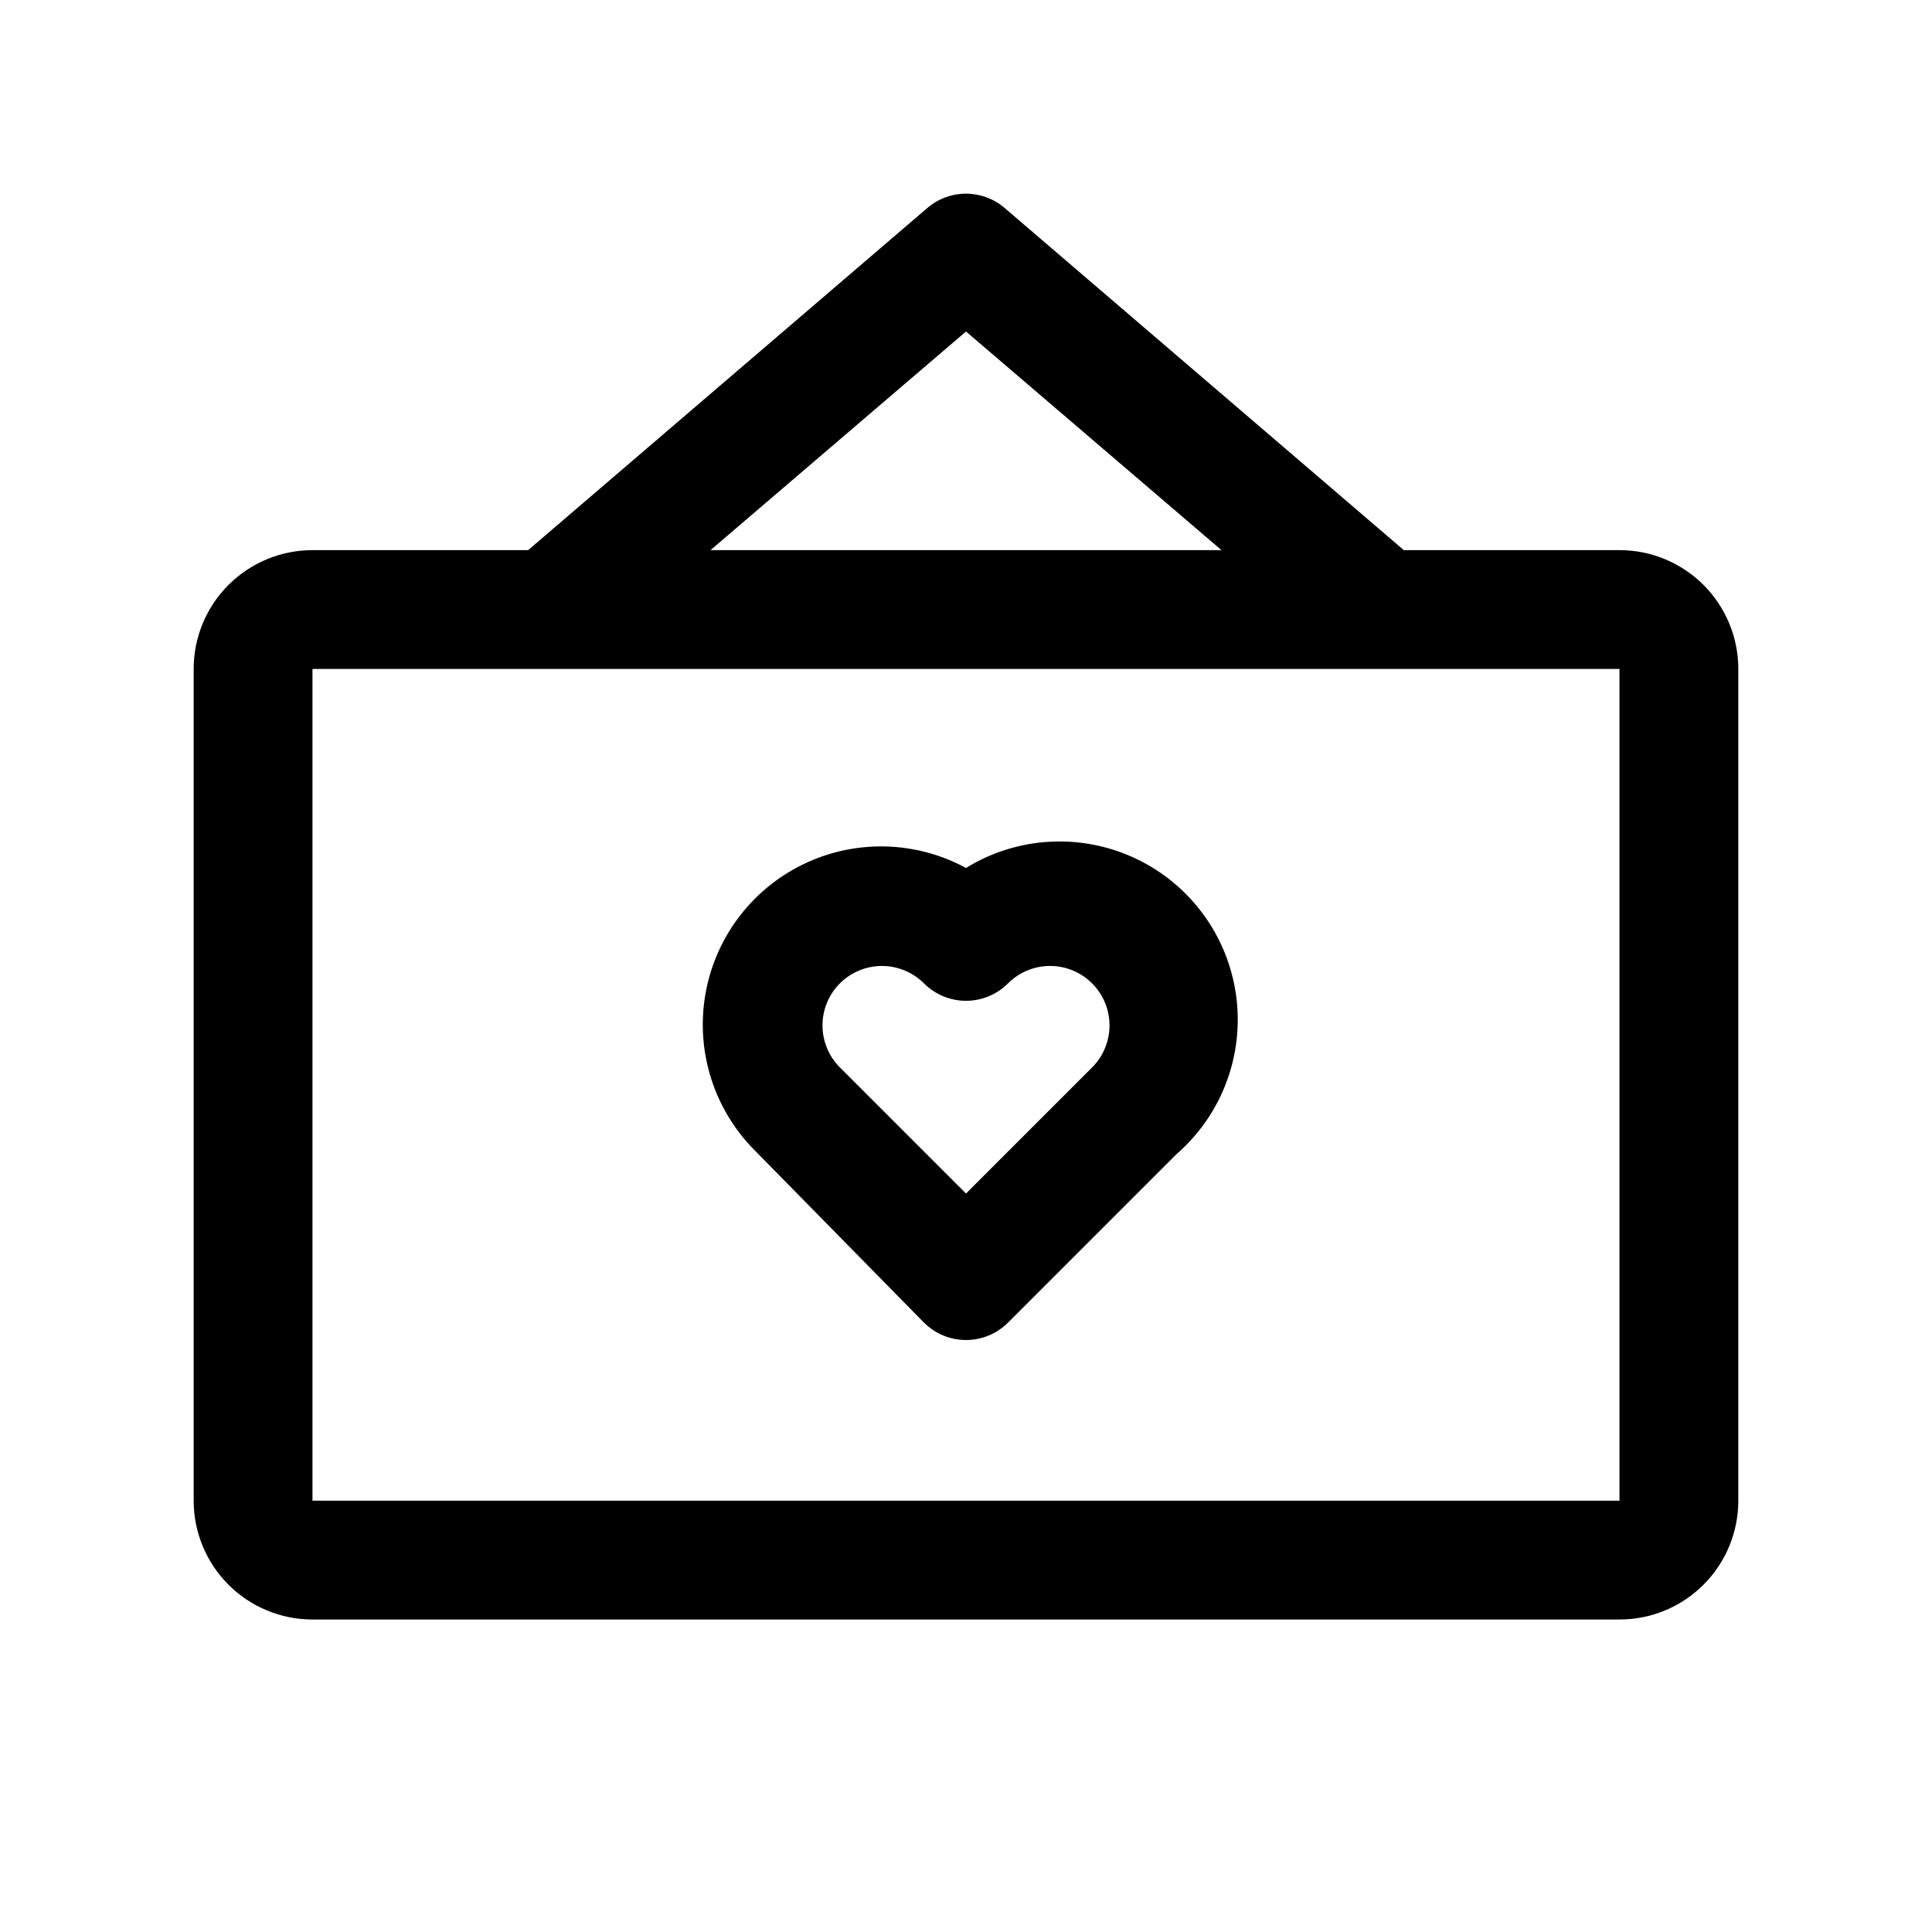 <?xml version="1.0" encoding="UTF-8"?>
<!-- Uploaded to: SVG Repo, www.svgrepo.com, Generator: SVG Repo Mixer Tools -->
<svg fill="#000000" width="800px" height="800px" version="1.1" viewBox="144 144 512 512" xmlns="http://www.w3.org/2000/svg">
 <g>
  <path d="m573.18 289.79h-57.152l-105.8-90.684c-2.852-2.441-6.481-3.781-10.23-3.781-3.754 0-7.383 1.34-10.234 3.781l-105.8 90.684h-57.152c-8.352 0-16.359 3.32-22.266 9.223-5.902 5.906-9.223 13.914-9.223 22.266v220.42c0 8.352 3.32 16.359 9.223 22.266 5.906 5.906 13.914 9.223 22.266 9.223h346.37c8.352 0 16.359-3.316 22.266-9.223s9.223-13.914 9.223-22.266v-220.42c0-8.352-3.316-16.359-9.223-22.266-5.906-5.902-13.914-9.223-22.266-9.223zm-173.18-57.938 67.699 57.938h-135.4zm-173.19 309.84v-220.42h346.37v220.42z"/>
  <path d="m400 374.02c-13.445-7.289-29.586-7.621-43.316-0.891-13.73 6.734-23.352 19.699-25.82 34.793-2.465 15.09 2.527 30.445 13.402 41.199l44.555 45.34c2.957 2.981 6.981 4.66 11.18 4.66 4.195 0 8.219-1.68 11.176-4.66l44.555-44.555h0.004c12.059-10.461 18.02-26.309 15.84-42.125-2.18-15.816-12.199-29.461-26.641-36.273-14.441-6.809-31.344-5.863-44.934 2.512zm33.379 52.898-33.379 33.379-33.379-33.379v0.004c-2.965-2.945-4.637-6.945-4.652-11.125-0.016-4.176 1.629-8.188 4.574-11.152 2.941-2.965 6.945-4.641 11.121-4.656 4.18-0.012 8.191 1.633 11.156 4.574 2.957 2.981 6.981 4.66 11.18 4.66 4.195 0 8.219-1.68 11.176-4.66 2.949-2.93 6.941-4.578 11.102-4.578s8.148 1.648 11.098 4.578c2.981 2.957 4.656 6.981 4.656 11.18 0 4.199-1.676 8.223-4.656 11.18z"/>
 </g>
</svg>